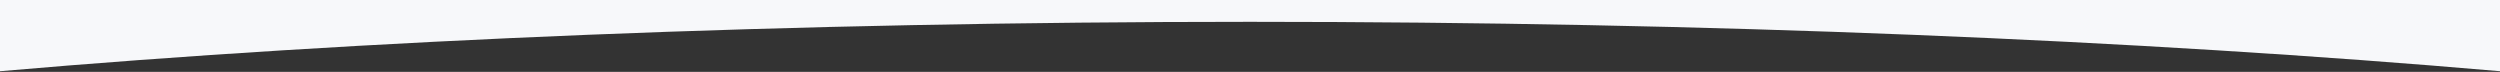<?xml version="1.0" encoding="UTF-8"?> <svg xmlns="http://www.w3.org/2000/svg" width="2539" height="73" viewBox="0 0 2539 73" fill="none"><rect x="0" y="0" width="2539" height="73" fill="#333333" stroke="none"/> <path fill-rule="evenodd" clip-rule="evenodd" d="M2539 0H0V72.317C366.878 40.557 802.391 22.158 1269.5 22.158C1736.61 22.158 2172.12 40.557 2539 72.317V0Z" fill="#F7F8FA"></path> </svg> 